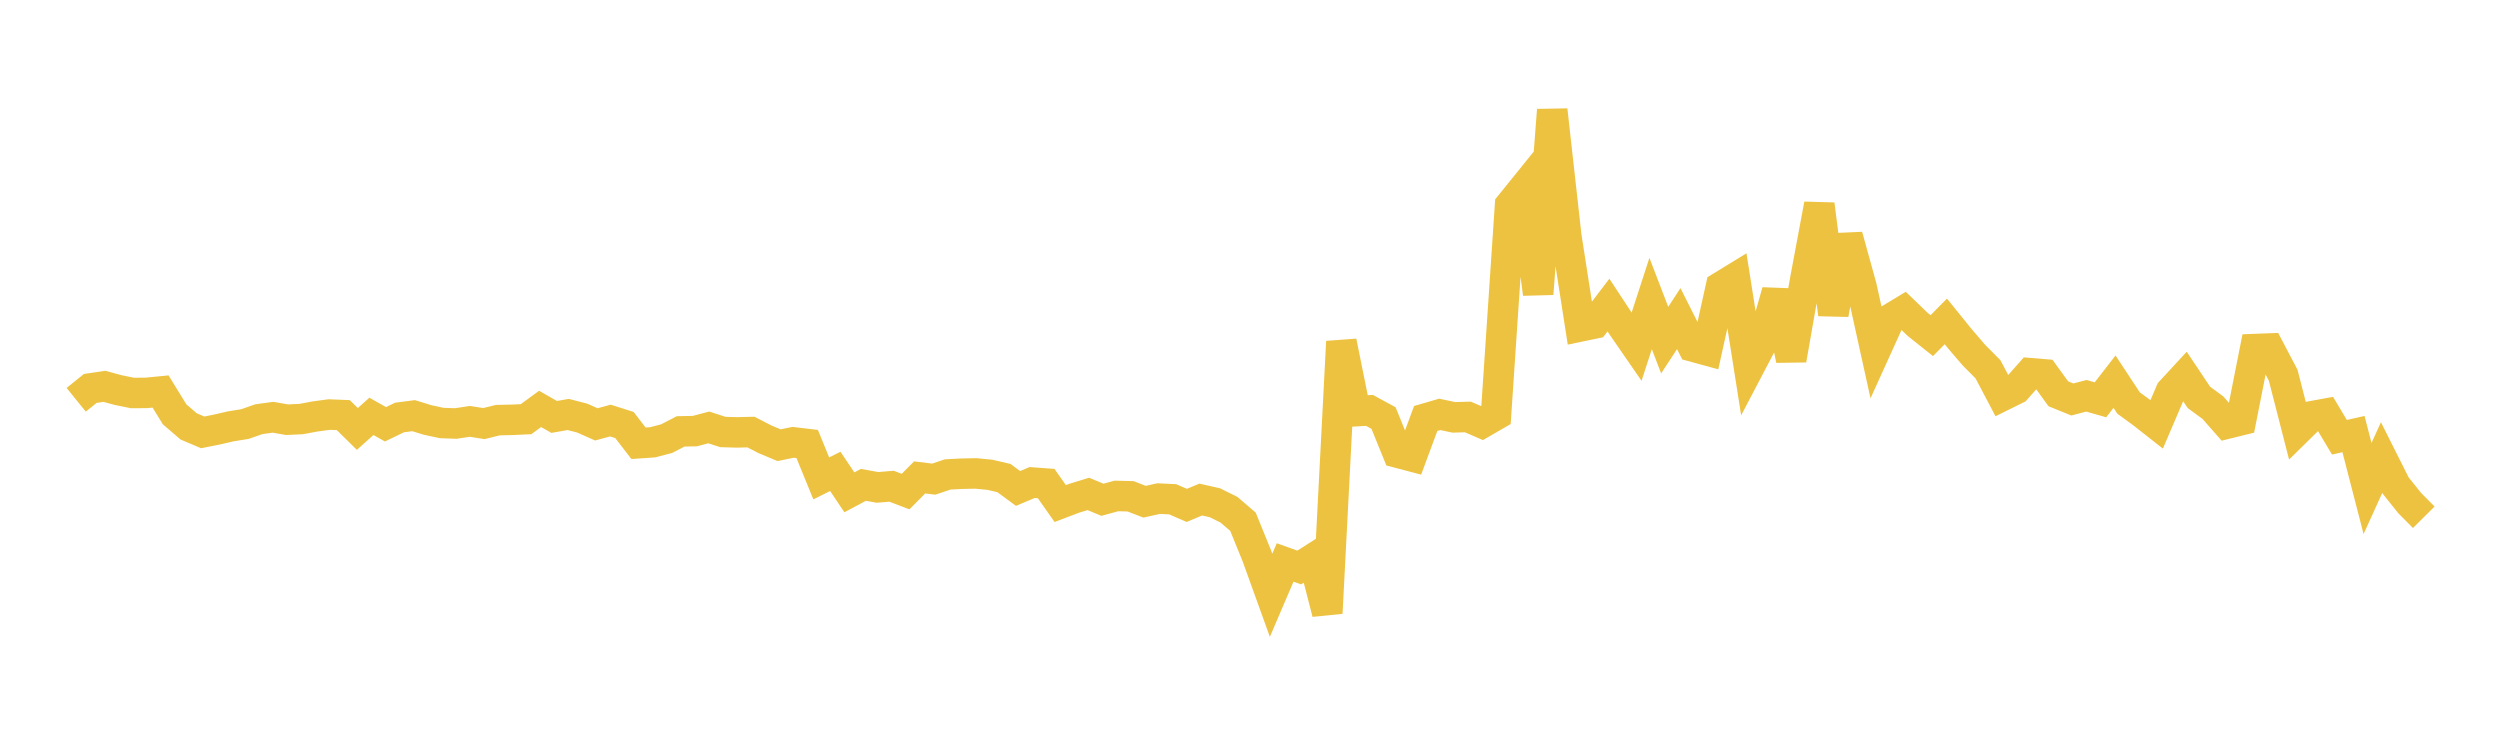 <svg width="164" height="48" xmlns="http://www.w3.org/2000/svg" xmlns:xlink="http://www.w3.org/1999/xlink"><path fill="none" stroke="rgb(237,194,64)" stroke-width="2" d="M5,26.227L5.922,25.48L6.844,25.343L7.766,25.592L8.689,25.78L9.611,25.773L10.533,25.682L11.455,27.18L12.377,27.973L13.299,28.363L14.222,28.18L15.144,27.967L16.066,27.819L16.988,27.498L17.91,27.371L18.832,27.533L19.754,27.49L20.677,27.318L21.599,27.194L22.521,27.232L23.443,28.139L24.365,27.312L25.287,27.833L26.21,27.387L27.132,27.267L28.054,27.551L28.976,27.749L29.898,27.782L30.82,27.642L31.743,27.787L32.665,27.56L33.587,27.541L34.509,27.499L35.431,26.824L36.353,27.351L37.275,27.189L38.198,27.428L39.12,27.839L40.042,27.589L40.964,27.881L41.886,29.078L42.808,29.015L43.731,28.775L44.653,28.298L45.575,28.282L46.497,28.039L47.419,28.339L48.341,28.365L49.263,28.343L50.186,28.819L51.108,29.205L52.03,29.016L52.952,29.126L53.874,31.383L54.796,30.922L55.719,32.298L56.641,31.806L57.563,31.973L58.485,31.897L59.407,32.247L60.329,31.318L61.251,31.431L62.174,31.122L63.096,31.075L64.018,31.057L64.94,31.147L65.862,31.362L66.784,32.043L67.707,31.654L68.629,31.722L69.551,33.033L70.473,32.684L71.395,32.4L72.317,32.785L73.24,32.534L74.162,32.557L75.084,32.913L76.006,32.708L76.928,32.752L77.85,33.154L78.772,32.771L79.695,32.98L80.617,33.436L81.539,34.227L82.461,36.495L83.383,39.051L84.305,36.897L85.228,37.228L86.15,36.641L87.072,40.218L87.994,22.412L88.916,26.977L89.838,26.922L90.76,27.424L91.683,29.695L92.605,29.938L93.527,27.452L94.449,27.183L95.371,27.378L96.293,27.353L97.216,27.752L98.138,27.219L99.06,13.459L99.982,12.318L100.904,19.275L101.826,7.219L102.749,15.491L103.671,21.414L104.593,21.222L105.515,20.012L106.437,21.414L107.359,22.749L108.281,19.909L109.204,22.312L110.126,20.901L111.048,22.733L111.97,22.986L112.892,18.815L113.814,18.251L114.737,24.107L115.659,22.349L116.581,19.115L117.503,23.605L118.425,18.34L119.347,13.407L120.269,20.618L121.192,15.471L122.114,18.802L123.036,22.982L123.958,20.95L124.88,20.394L125.802,21.283L126.725,22.018L127.647,21.085L128.569,22.224L129.491,23.299L130.413,24.225L131.335,25.977L132.257,25.521L133.18,24.481L134.102,24.558L135.024,25.831L135.946,26.206L136.868,25.963L137.79,26.227L138.713,25.037L139.635,26.438L140.557,27.112L141.479,27.837L142.401,25.682L143.323,24.684L144.246,26.065L145.168,26.744L146.09,27.793L147.012,27.565L147.934,22.898L148.856,22.863L149.778,24.617L150.701,28.217L151.623,27.311L152.545,27.142L153.467,28.684L154.389,28.476L155.311,32.044L156.234,30.015L157.156,31.851L158.078,33.004L159,33.933"></path></svg>